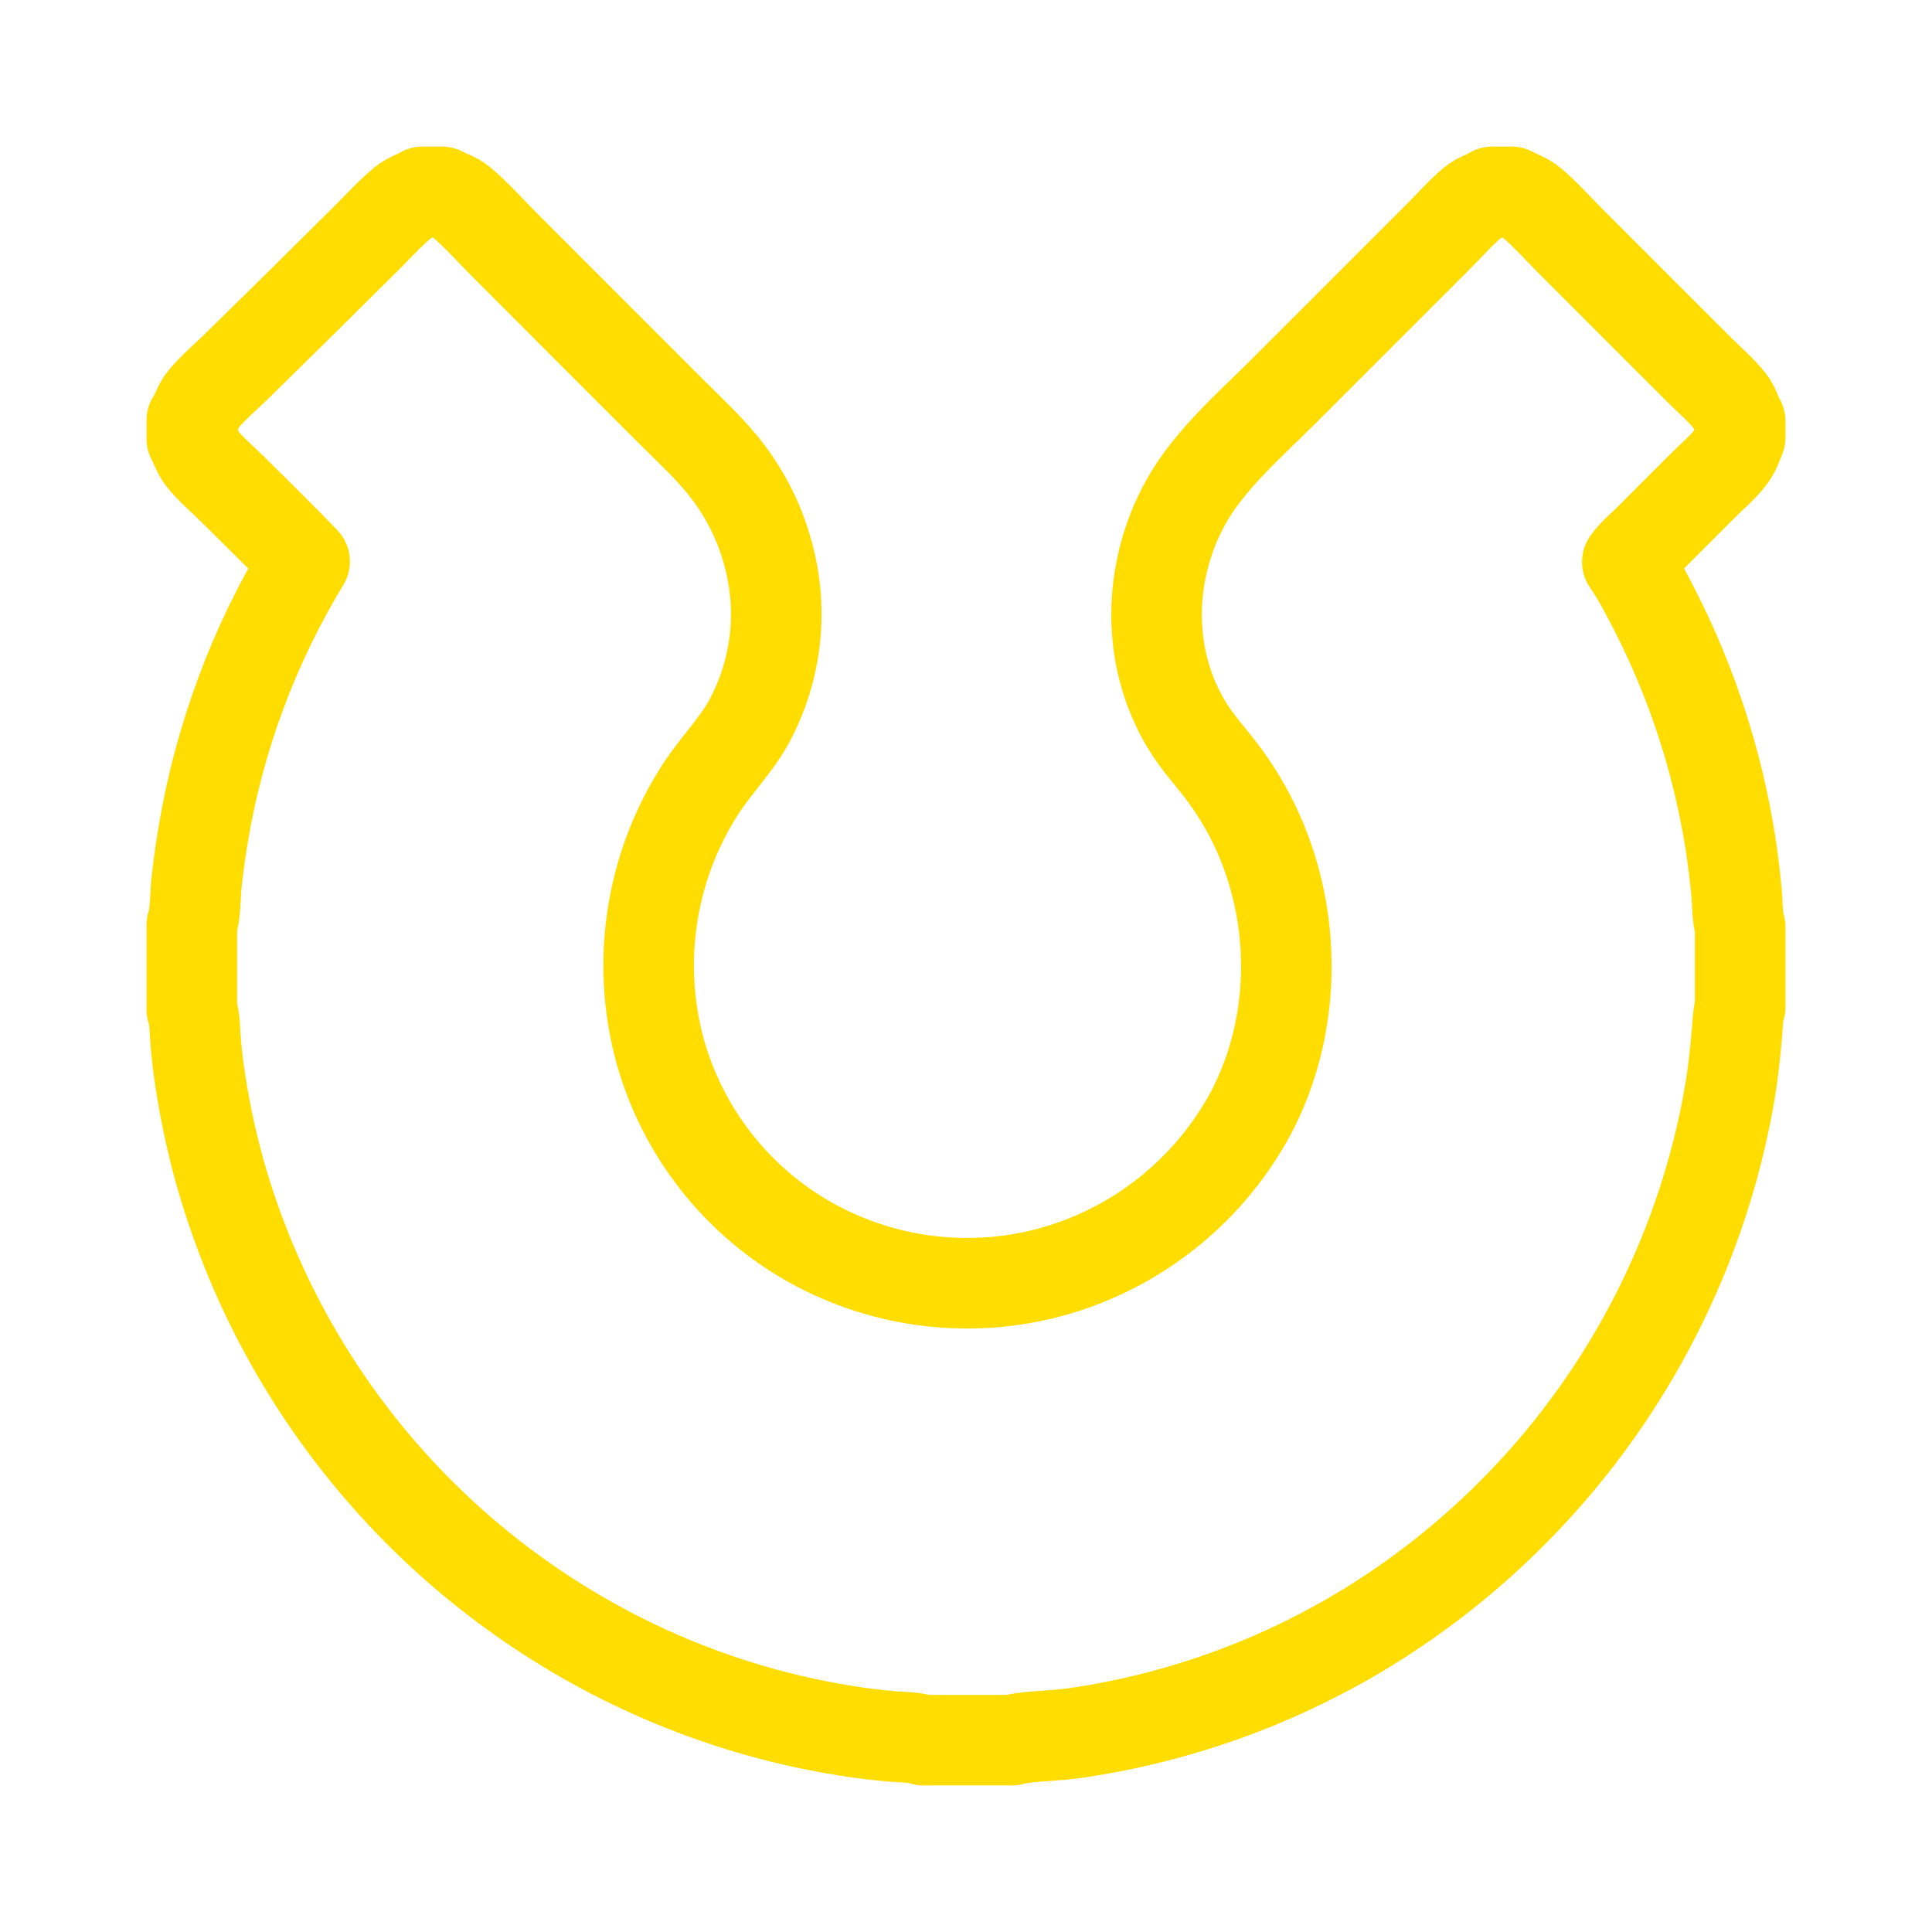 <?xml version="1.0" encoding="utf-8"?>
<svg xmlns="http://www.w3.org/2000/svg" fill="none" height="24" viewBox="0 0 24 24" width="24">
<path d="M5.489 2.383H5.25L5.244 2.387C5.166 2.431 5.082 2.455 5.012 2.512C4.849 2.643 4.702 2.81 4.553 2.957L3.695 3.807L2.931 4.558C2.8 4.686 2.651 4.812 2.533 4.952C2.457 5.041 2.441 5.141 2.383 5.221V5.452L2.391 5.467C2.431 5.54 2.451 5.617 2.503 5.685C2.609 5.824 2.758 5.947 2.883 6.071C3.184 6.371 3.491 6.668 3.784 6.975C3.15 8.019 2.721 9.175 2.522 10.38C2.489 10.576 2.462 10.772 2.441 10.969C2.426 11.111 2.429 11.365 2.383 11.489V12.542L2.386 12.549C2.42 12.65 2.419 12.786 2.427 12.891C2.437 13.025 2.451 13.159 2.469 13.292C2.529 13.725 2.618 14.154 2.736 14.575C3.477 17.184 5.276 19.364 7.696 20.589C8.583 21.038 9.534 21.346 10.516 21.501C10.702 21.532 10.889 21.552 11.076 21.57C11.198 21.581 11.357 21.577 11.471 21.617H12.572C12.69 21.575 13.046 21.563 13.201 21.547C13.343 21.533 13.484 21.51 13.625 21.486C14.719 21.296 15.772 20.917 16.736 20.366C18.978 19.079 20.617 16.954 21.293 14.459C21.399 14.064 21.485 13.655 21.535 13.249C21.552 13.105 21.566 12.961 21.578 12.817C21.587 12.721 21.588 12.613 21.614 12.52L21.617 12.511V11.514C21.579 11.386 21.585 11.231 21.573 11.097C21.553 10.881 21.526 10.665 21.493 10.451C21.333 9.45 21.017 8.481 20.556 7.579C20.453 7.377 20.345 7.167 20.215 6.981C20.286 6.878 20.402 6.784 20.49 6.696L21.168 6.018C21.279 5.908 21.411 5.798 21.503 5.672C21.555 5.601 21.584 5.516 21.617 5.435V5.231C21.569 5.148 21.55 5.058 21.488 4.979C21.382 4.847 21.242 4.726 21.121 4.606L20.384 3.87L19.497 2.982C19.345 2.83 19.196 2.662 19.033 2.523C18.957 2.459 18.869 2.433 18.784 2.387L18.777 2.383H18.54C18.46 2.434 18.371 2.453 18.295 2.516C18.145 2.641 18.011 2.795 17.872 2.934L17.09 3.716L15.943 4.863C15.521 5.284 15.023 5.714 14.732 6.236C14.257 7.088 14.231 8.165 14.743 9.008C14.867 9.214 15.028 9.388 15.173 9.578C15.471 9.97 15.693 10.415 15.825 10.889C16.107 11.884 16.005 12.995 15.497 13.902C14.977 14.819 14.119 15.496 13.107 15.788C12.089 16.078 10.998 15.952 10.073 15.437C9.155 14.924 8.481 14.065 8.199 13.053C7.902 11.958 8.078 10.788 8.685 9.83C8.873 9.531 9.126 9.283 9.299 8.975C9.659 8.316 9.74 7.541 9.525 6.822C9.426 6.478 9.264 6.154 9.048 5.868C8.844 5.596 8.589 5.364 8.349 5.124L7.333 4.108L6.273 3.047C6.096 2.87 5.922 2.672 5.731 2.511C5.659 2.451 5.57 2.428 5.489 2.383Z" stroke="#FFDD00" stroke-linejoin="round" stroke-width="1.125"/>
</svg>